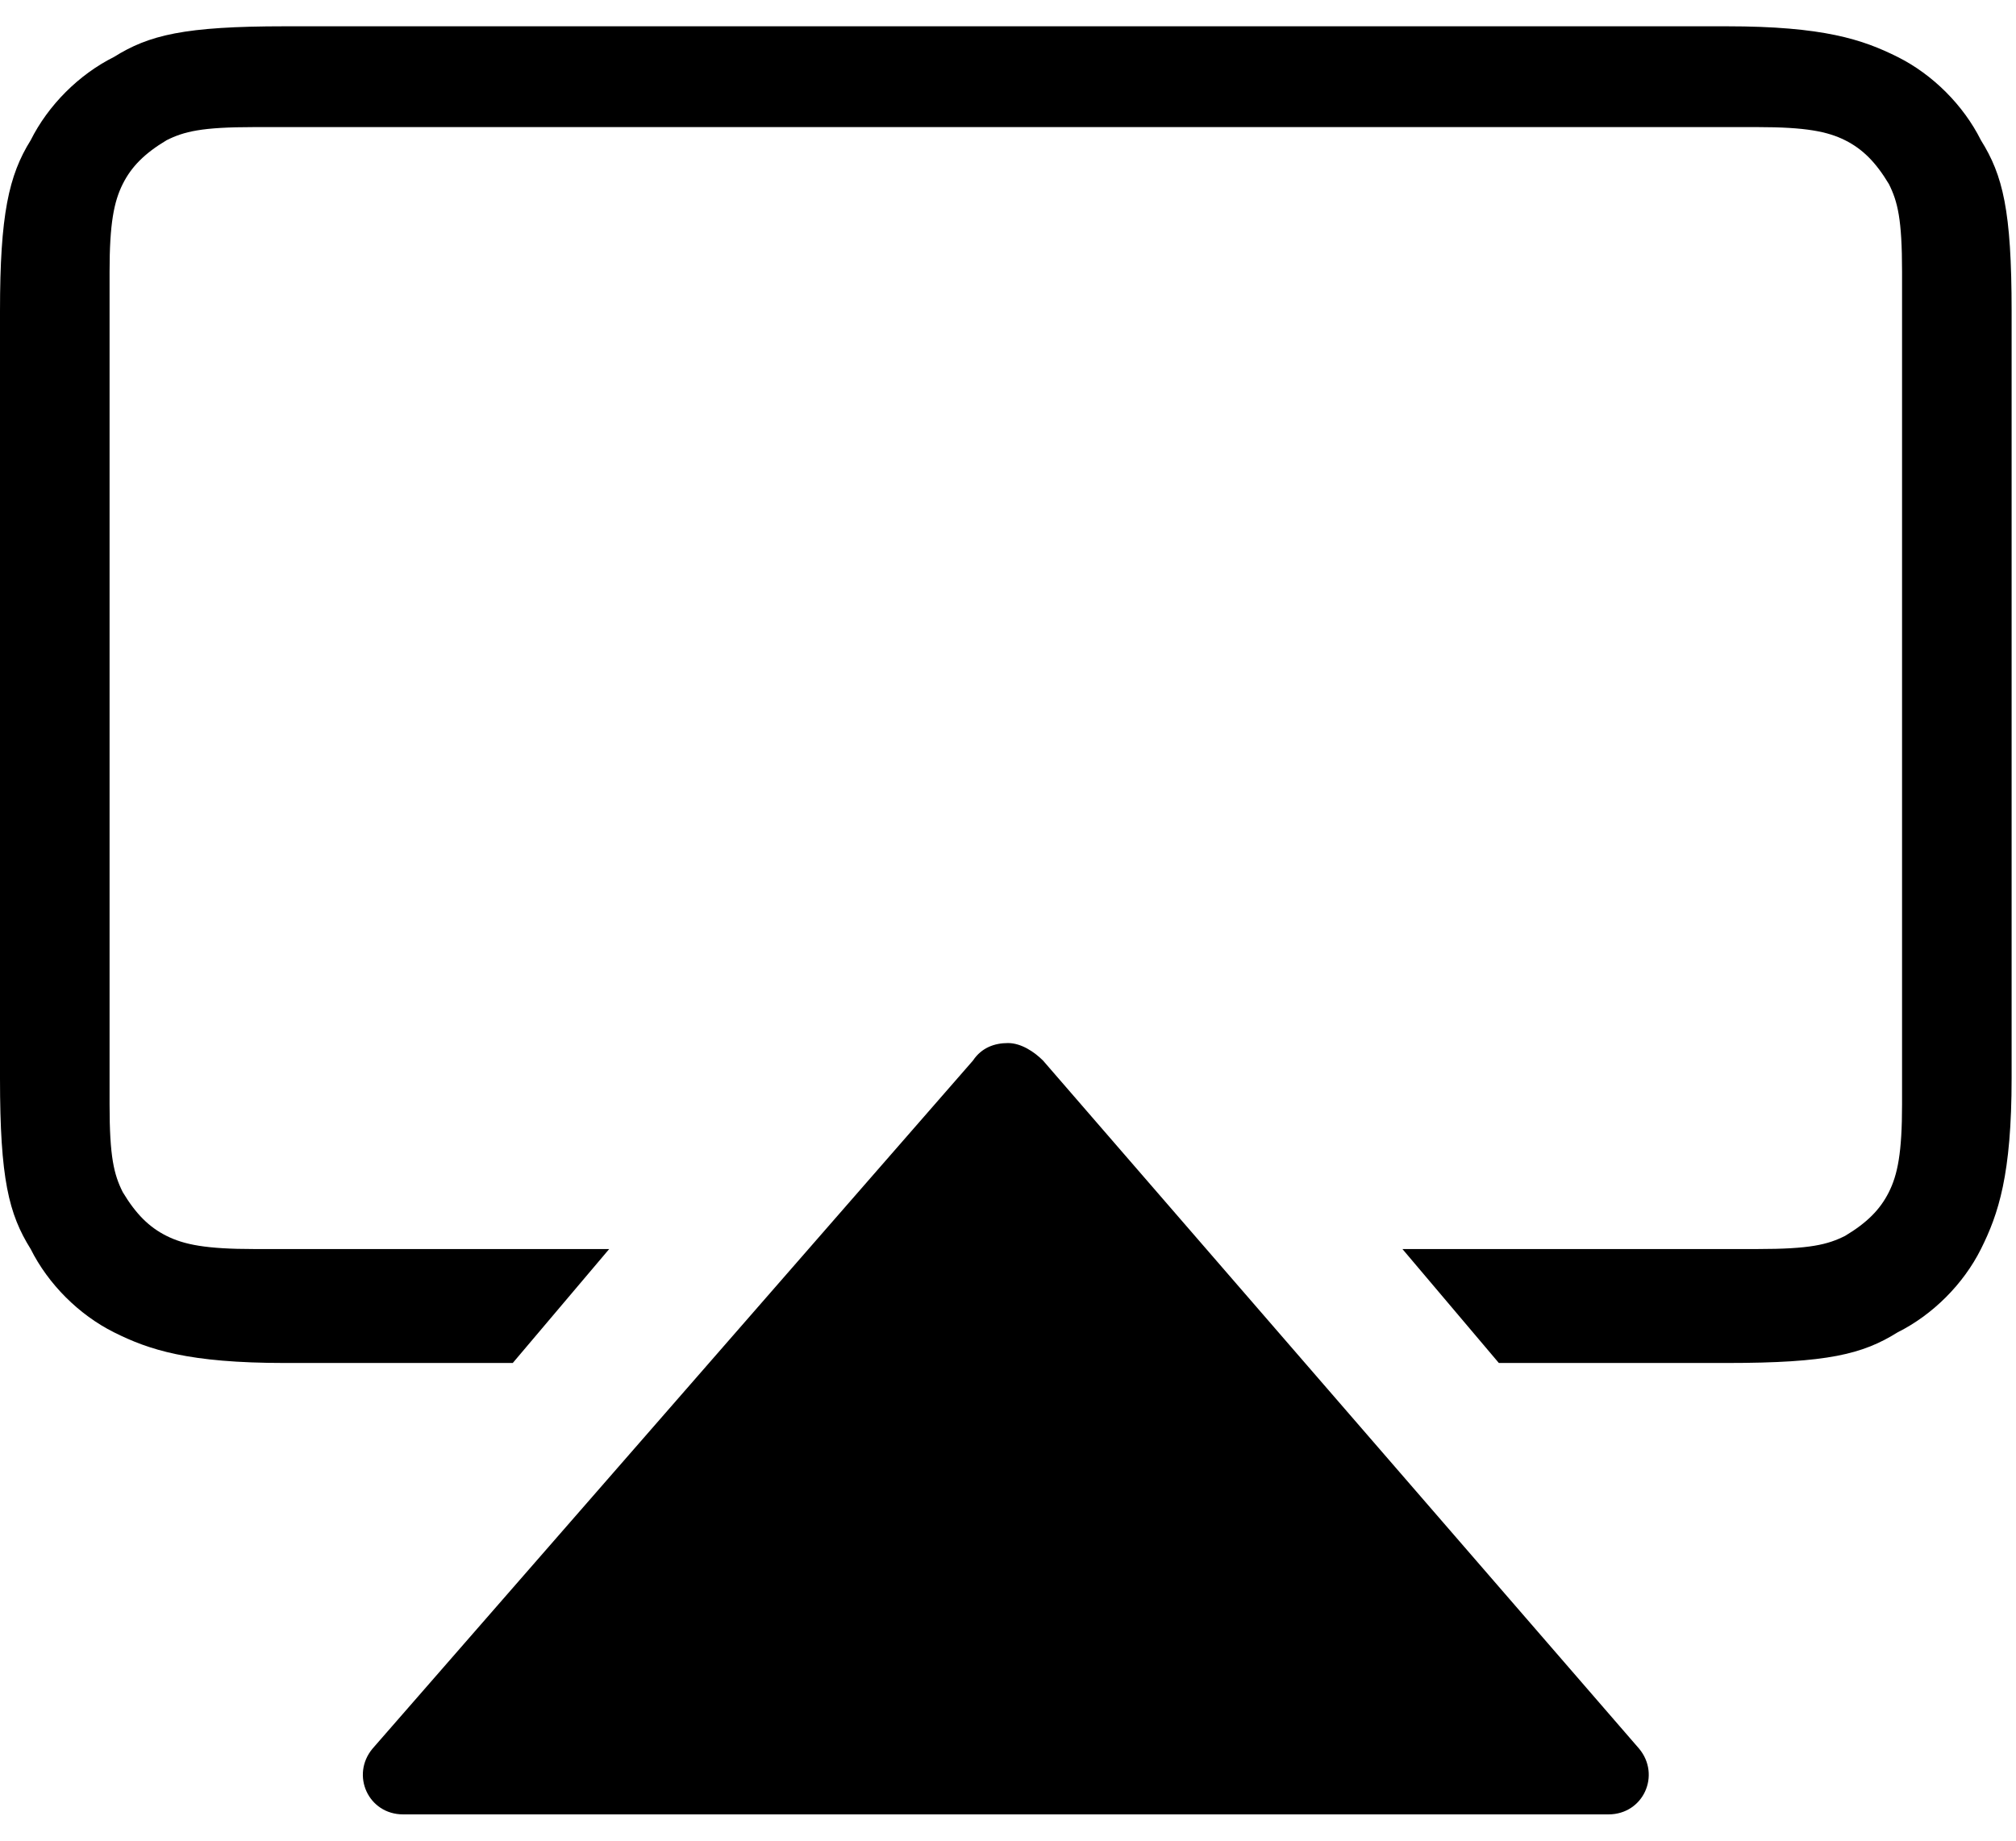 <?xml version="1.0" encoding="utf-8"?>
<!-- Generator: Adobe Illustrator 21.0.0, SVG Export Plug-In . SVG Version: 6.00 Build 0)  -->
<svg version="1.1" id="Layer_1" xmlns="http://www.w3.org/2000/svg" xmlns:xlink="http://www.w3.org/1999/xlink" x="0px" y="0px"
	 viewBox="0 0 46 42" style="enable-background:new 0 0 46 42;" xml:space="preserve">
<style type="text/css">
	.st0{clip-path:url(#SVGID_2_);}
</style>
<g>
	<defs>
		<path id="SVGID_1_" d="M22.2,24.2L8.5,39.9c-0.5,0.6-0.1,1.5,0.7,1.5h27.5c0.8,0,1.2-0.9,0.7-1.5L23.8,24.2
			c-0.2-0.2-0.5-0.4-0.8-0.4C22.7,23.8,22.4,23.9,22.2,24.2 M6.5,0.6c-2.3,0-3.1,0.2-3.9,0.7C1.8,1.7,1.1,2.4,0.7,3.2
			C0.2,4,0,4.9,0,7.1v17.5c0,2.3,0.2,3.1,0.7,3.9c0.4,0.8,1.1,1.5,1.9,1.9c0.8,0.4,1.7,0.7,3.9,0.7h5.2l2.2-2.6H5.8
			c-1.1,0-1.6-0.1-2-0.3c-0.4-0.2-0.7-0.5-1-1c-0.2-0.4-0.3-0.8-0.3-2v-19c0-1.1,0.1-1.6,0.3-2c0.2-0.4,0.5-0.7,1-1
			c0.4-0.2,0.8-0.3,2-0.3h34.3c1.1,0,1.6,0.1,2,0.3c0.4,0.2,0.7,0.5,1,1c0.2,0.4,0.3,0.8,0.3,2v19c0,1.1-0.1,1.6-0.3,2
			c-0.2,0.4-0.5,0.7-1,1c-0.4,0.2-0.8,0.3-2,0.3H32l2.2,2.6h5.2c2.3,0,3.1-0.2,3.9-0.7c0.8-0.4,1.5-1.1,1.9-1.9
			c0.4-0.8,0.7-1.7,0.7-3.9V7.1c0-2.3-0.2-3.1-0.7-3.9c-0.4-0.8-1.1-1.5-1.9-1.9c-0.8-0.4-1.7-0.7-3.9-0.7H6.5z"/>
	</defs>
	<clipPath id="SVGID_2_">
		<use xlink:href="#SVGID_1_"  style="overflow:visible;"/>
	</clipPath>
	<rect x="-6.4" y="-5.8" class="st0" width="58.7" height="53.6"/>
</g>
</svg>
